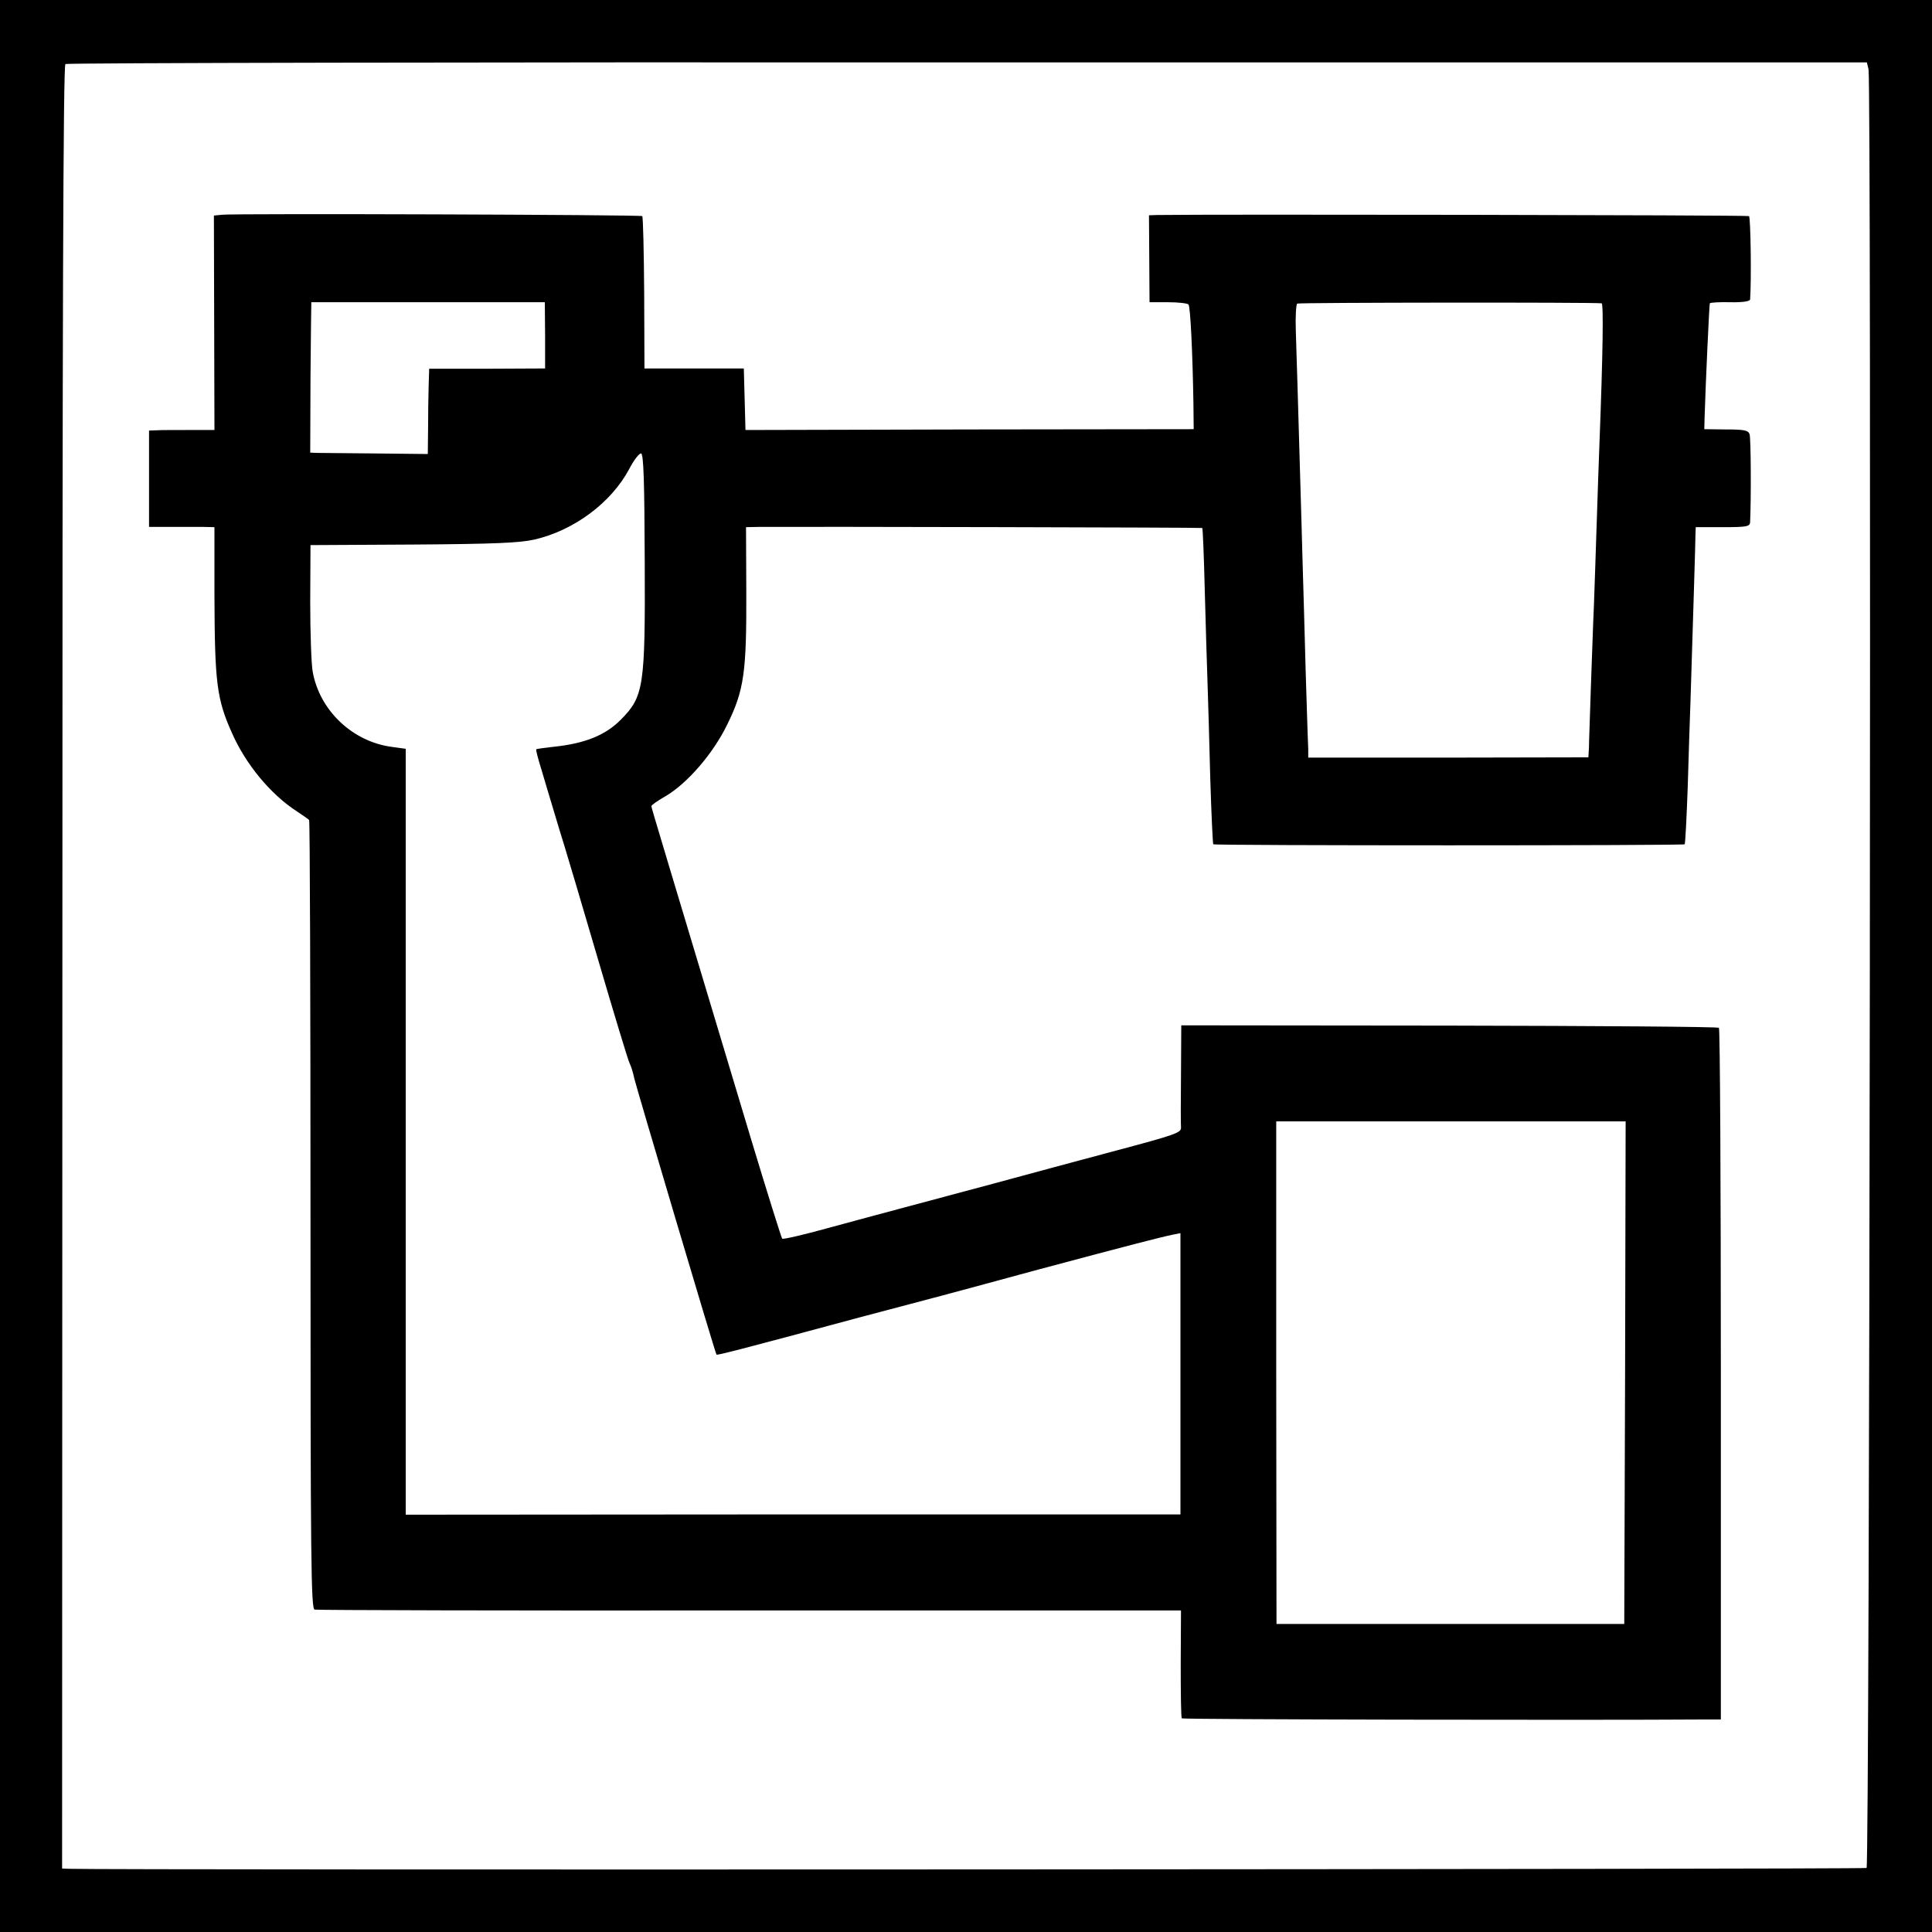 <?xml version="1.0" standalone="no"?>
<!DOCTYPE svg PUBLIC "-//W3C//DTD SVG 20010904//EN"
 "http://www.w3.org/TR/2001/REC-SVG-20010904/DTD/svg10.dtd">
<svg version="1.0" xmlns="http://www.w3.org/2000/svg"
 width="700pt" height="700pt" viewBox="0 0 700 700"
 preserveAspectRatio="xMidYMid meet">
<g transform="translate(0,700) scale(0.1,-0.1)"
fill="#000000" stroke="none">
<path d="M0 3500 l0 -3500 3500 0 3500 0 0 3500 0 3500 -3500 0 -3500 0 0
-3500z m6770 3249 c11 -48 4 -6510 -7 -6517 -8 -5 -6379 -8 -6513 -3 l-25 1 1
3266 c0 2355 3 3267 11 3272 6 4 1477 7 3269 6 l3258 0 6 -25z"/>
<path d="M805 6222 l-30 -3 1 -388 1 -389 -91 0 c-50 0 -103 0 -118 -1 l-28
-1 0 -174 0 -175 73 0 c39 0 93 0 118 0 l46 -1 0 -247 c1 -315 8 -376 64 -500
50 -113 139 -220 232 -281 23 -15 44 -30 47 -33 3 -4 5 -649 5 -1433 0 -1259
2 -1425 15 -1428 8 -2 718 -4 1577 -3 l1562 0 -1 -193 c0 -106 1 -195 4 -198
4 -4 1451 -7 1898 -4 l55 0 0 1249 c0 687 -3 1253 -7 1257 -4 4 -444 7 -978 8
l-970 1 -1 -175 c-1 -96 -1 -184 0 -195 2 -19 -22 -27 -236 -84 -131 -35 -328
-88 -438 -118 -110 -29 -256 -69 -325 -87 -69 -18 -196 -53 -282 -76 -87 -24
-160 -41 -164 -38 -3 4 -53 163 -111 355 -316 1052 -363 1207 -363 1212 0 4
23 20 51 36 80 47 173 155 224 260 61 124 70 189 69 478 l-1 237 51 1 c177 1
1600 -2 1602 -4 2 -1 6 -101 9 -222 3 -121 8 -272 10 -335 2 -63 7 -221 10
-350 4 -129 9 -237 11 -239 5 -5 1703 -5 1708 0 2 2 7 96 11 209 3 113 8 252
10 310 9 289 18 578 18 603 l1 27 98 0 c86 0 98 2 99 18 4 86 3 306 -2 319 -5
14 -20 17 -85 17 l-79 1 1 40 c4 131 17 411 19 416 2 3 36 5 74 4 43 -1 71 3
72 10 5 68 2 298 -4 302 -7 4 -1975 7 -2143 4 l-31 -1 1 -157 1 -158 67 0 c37
0 70 -4 74 -8 7 -6 15 -174 18 -357 l1 -95 -812 -1 -812 -2 -3 112 -3 111
-180 0 -180 0 -1 273 c-1 150 -4 276 -7 279 -6 5 -1467 10 -1522 5z m1170
-437 l0 -120 -210 -1 -210 0 -2 -65 c-1 -35 -2 -104 -2 -154 l-1 -90 -187 2
c-104 1 -200 2 -214 2 l-25 1 1 273 c1 149 3 272 3 272 1 0 192 0 424 0 l422
0 1 -120z m3828 116 c7 -1 5 -172 -8 -511 -2 -58 -7 -188 -10 -290 -3 -102 -8
-234 -10 -295 -3 -60 -7 -193 -11 -295 -3 -102 -7 -201 -7 -220 l-2 -34 -508
-1 -507 0 0 30 c-1 17 -3 82 -5 145 -2 63 -7 219 -10 345 -4 127 -8 284 -10
350 -13 444 -17 591 -20 675 -2 52 1 97 5 100 7 4 1076 5 1103 1z m-3467 -931
c2 -459 -3 -493 -87 -578 -56 -56 -129 -86 -245 -98 -33 -4 -60 -7 -61 -9 -2
-1 6 -33 18 -71 11 -38 32 -107 46 -154 14 -47 31 -103 38 -125 7 -22 61 -204
120 -405 59 -201 111 -373 116 -382 5 -10 13 -34 17 -55 9 -37 293 -995 298
-1001 2 -3 78 16 519 135 154 41 287 76 295 78 8 2 168 45 355 96 326 87 430
114 486 126 l26 5 0 -510 0 -509 -1404 0 -1403 -1 0 1388 0 1387 -51 7 c-142
19 -261 132 -286 272 -5 27 -9 141 -9 254 l1 205 372 2 c294 2 386 6 439 18
144 33 279 134 344 256 17 33 37 58 43 56 9 -3 12 -106 13 -387z m3552 -2944
l-3 -910 -630 0 -630 0 -1 911 0 910 633 0 633 0 -2 -911z"/>
</g>
</svg>

